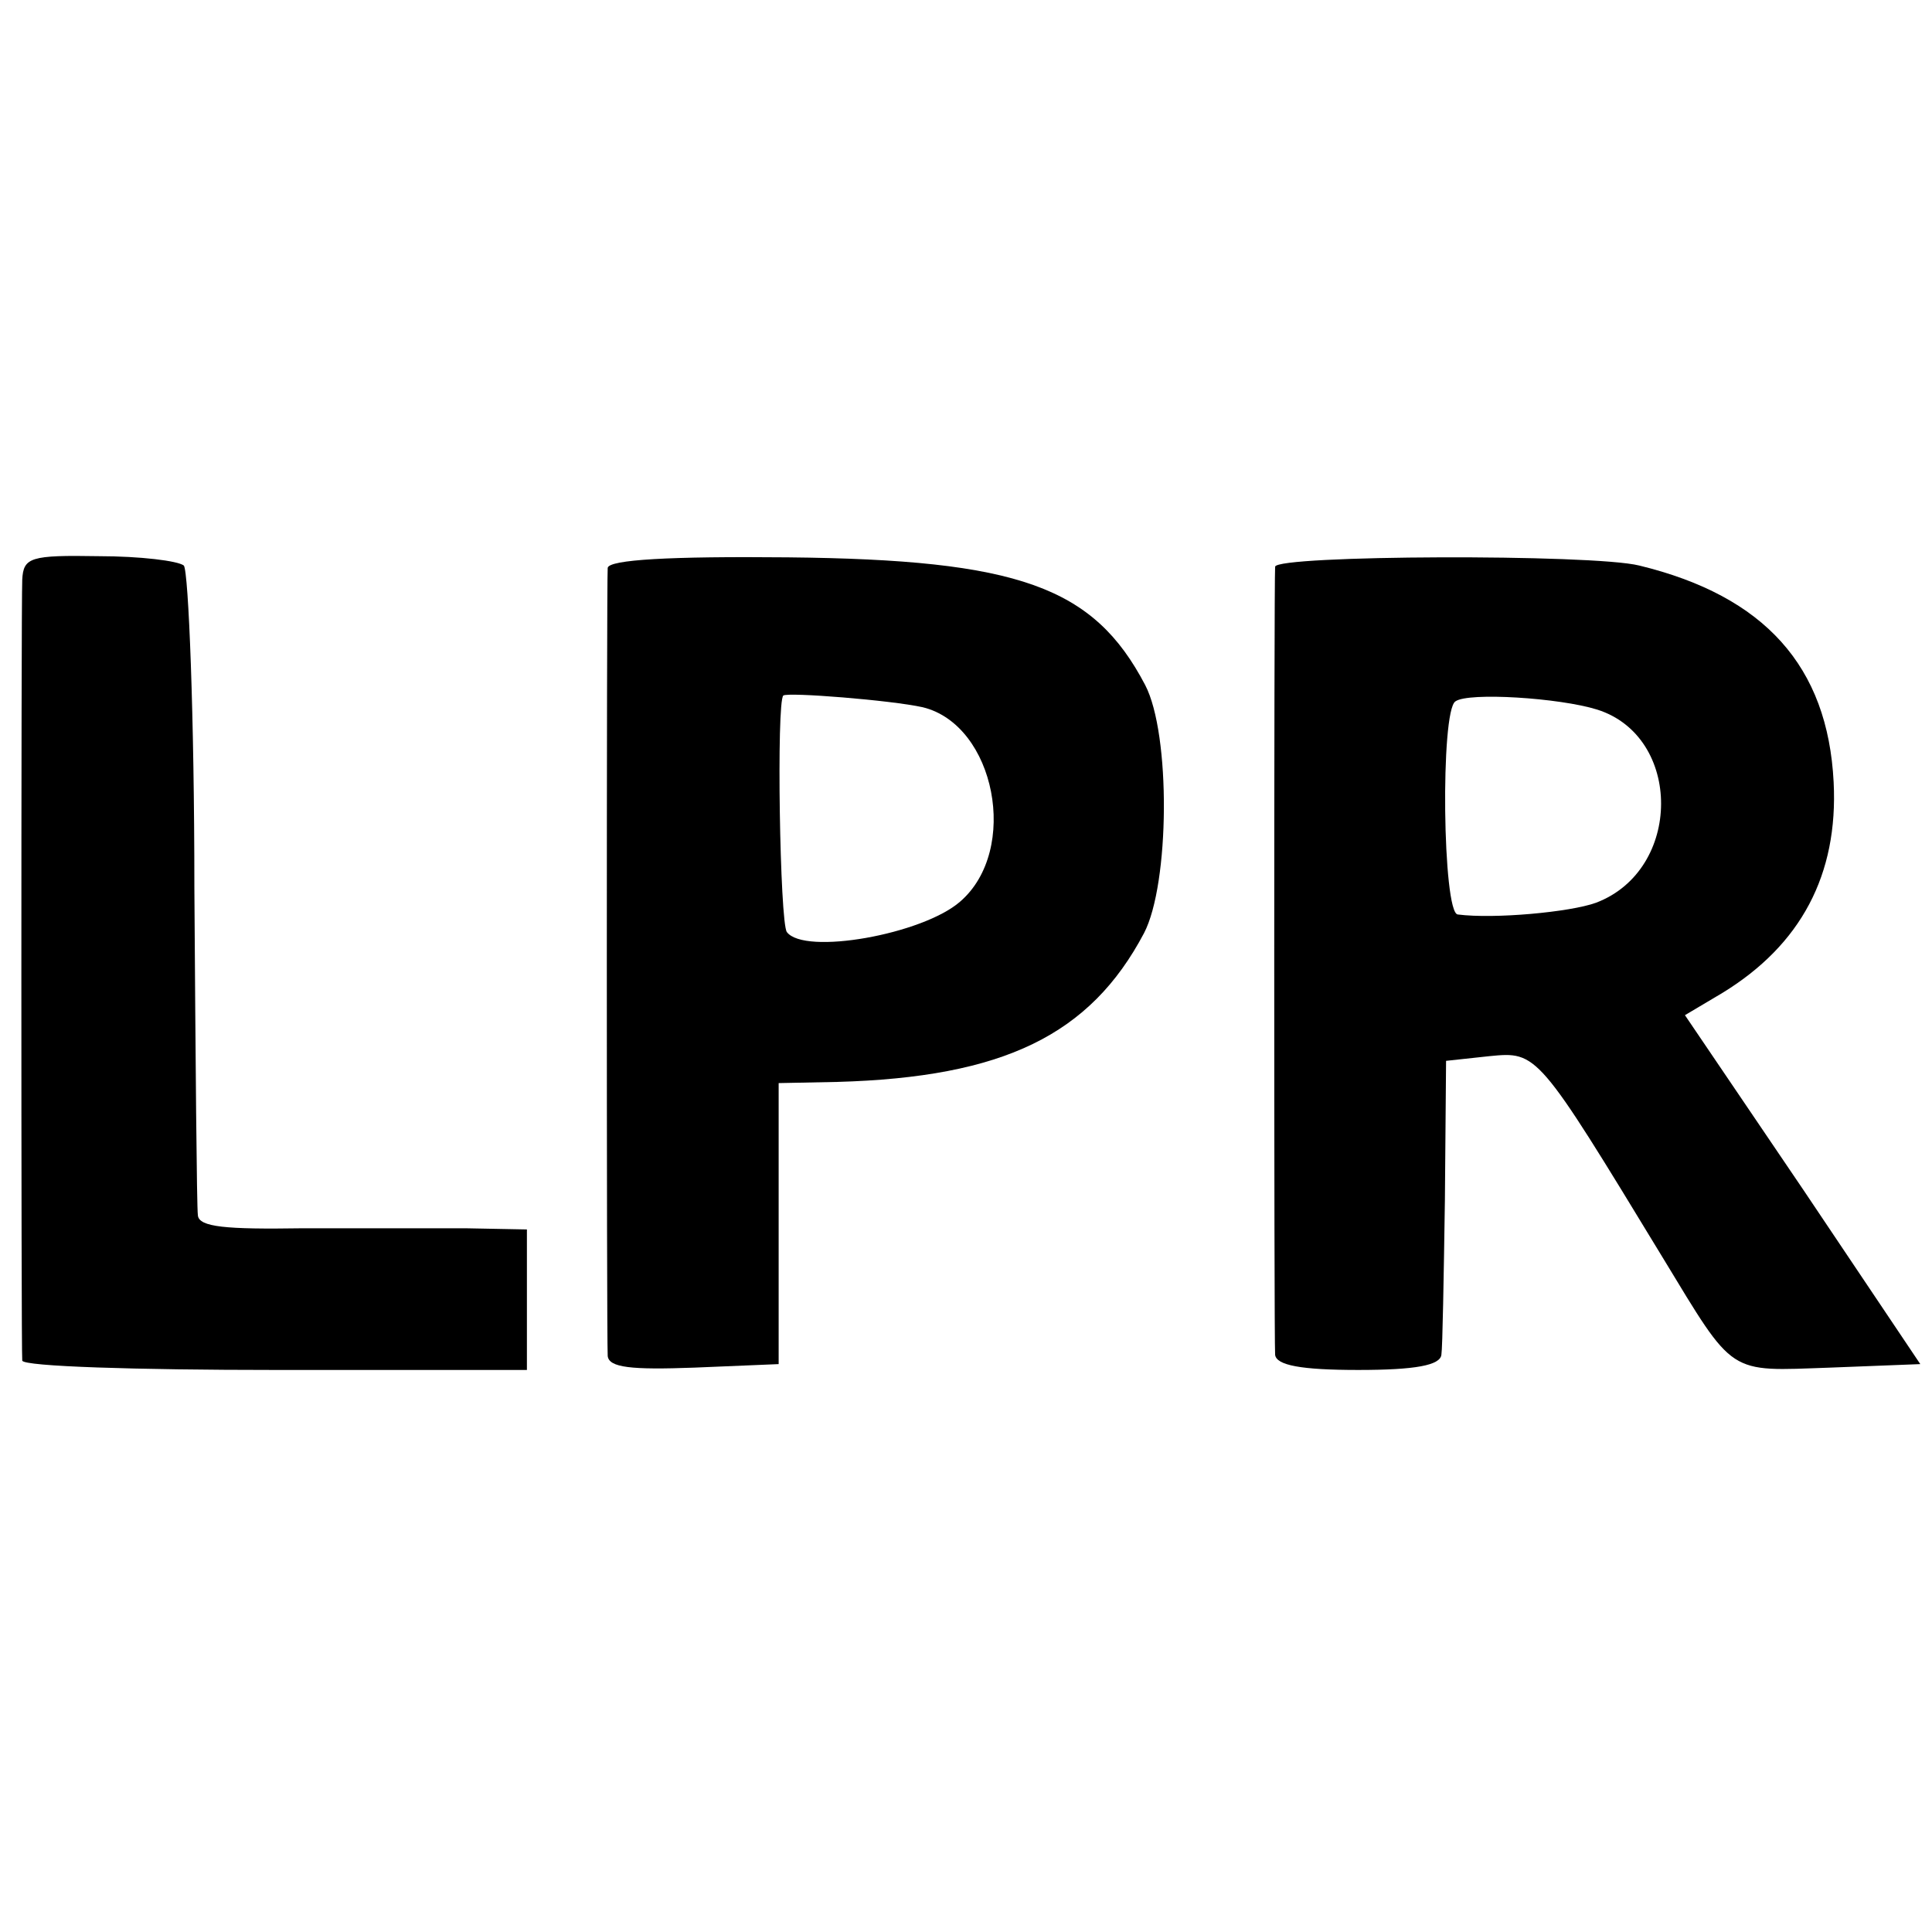 <?xml version="1.0" standalone="no"?>
<!DOCTYPE svg PUBLIC "-//W3C//DTD SVG 20010904//EN"
 "http://www.w3.org/TR/2001/REC-SVG-20010904/DTD/svg10.dtd">
<svg version="1.0" xmlns="http://www.w3.org/2000/svg"
 width="165pt" height="165pt" viewBox="0 0 165 165"
 preserveAspectRatio="xMidYMid meet">
<g transform="translate(0,165) scale(0.1,-0.1)"
fill="#000000" stroke="none">
<path d="M19 1155 c-1 -24 -1 -657 0 -667 1 -5 98 -8 216 -8 l215 0 0 60 0 60
-52 1 c-29 0 -92 0 -140 0 -65 -1 -88 1 -89 11 -1 7 -2 133 -3 280 0 146 -5
270 -9 275 -5 4 -37 8 -73 8 -58 1 -64 -1 -65 -20z"/>
<path d="M519 1165 c-1 -13 -1 -656 0 -673 1 -10 20 -12 74 -10 l72 3 0 120 0
120 50 1 c142 4 216 40 262 127 22 42 23 170 1 212 -44 84 -108 107 -305 109
-101 1 -153 -2 -154 -9z m269 -119 c62 -15 83 -122 32 -166 -32 -28 -133 -46
-148 -26 -6 8 -9 197 -3 202 4 3 92 -4 119 -10z"/>
<path d="M1089 1166 c-1 -15 -1 -658 0 -673 1 -9 22 -13 71 -13 49 0 70 4 71
13 1 6 2 66 3 132 l1 119 37 4 c41 4 41 4 148 -172 62 -102 55 -97 143 -94
l77 3 -100 149 -101 149 32 19 c67 41 99 101 95 180 -5 99 -59 159 -166 185
-40 10 -310 9 -311 -1z m275 -122 c73 -23 73 -137 -1 -165 -22 -8 -87 -14
-118 -10 -13 1 -15 174 -2 182 11 8 89 3 121 -7z"/>
</g>
</svg>
